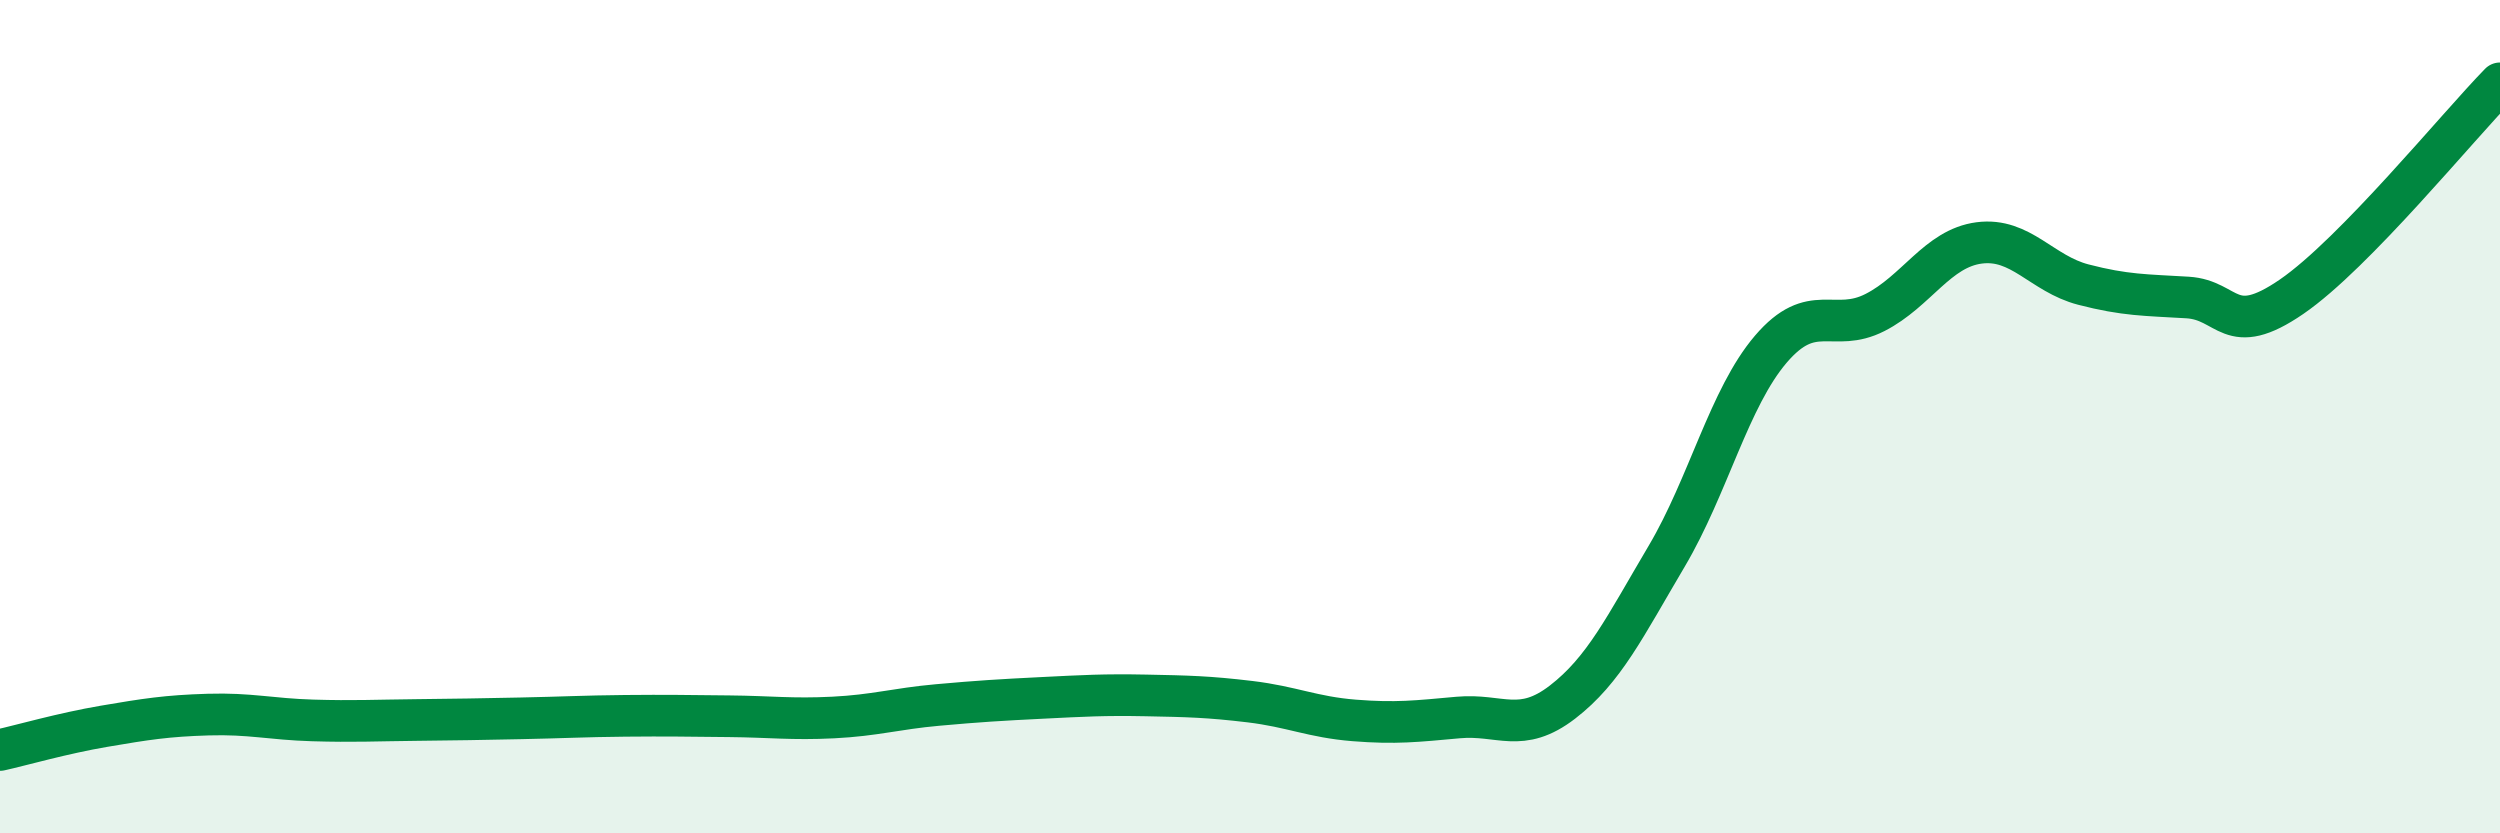 
    <svg width="60" height="20" viewBox="0 0 60 20" xmlns="http://www.w3.org/2000/svg">
      <path
        d="M 0,18 C 0.5,17.89 1.5,17.6 2.5,17.43 C 3.5,17.26 4,17.18 5,17.15 C 6,17.12 6.5,17.26 7.5,17.29 C 8.5,17.32 9,17.29 10,17.28 C 11,17.27 11.5,17.26 12.5,17.24 C 13.5,17.22 14,17.19 15,17.18 C 16,17.17 16.5,17.18 17.5,17.19 C 18.5,17.2 19,17.27 20,17.22 C 21,17.17 21.5,17.01 22.5,16.92 C 23.5,16.83 24,16.8 25,16.75 C 26,16.7 26.5,16.67 27.5,16.69 C 28.5,16.71 29,16.72 30,16.84 C 31,16.96 31.5,17.21 32.5,17.29 C 33.5,17.37 34,17.31 35,17.22 C 36,17.13 36.5,17.62 37.5,16.85 C 38.5,16.08 39,15.04 40,13.35 C 41,11.66 41.5,9.55 42.5,8.38 C 43.5,7.21 44,8.01 45,7.5 C 46,6.99 46.5,5.96 47.5,5.83 C 48.5,5.7 49,6.57 50,6.83 C 51,7.09 51.5,7.08 52.5,7.14 C 53.5,7.2 53.5,8.15 55,7.12 C 56.5,6.09 59,3.02 60,2L60 20L0 20Z"
        fill="#008740"
        opacity="0.1"
        stroke-linecap="round"
        stroke-linejoin="round"
      />
      <path
        d="M 0,18 C 0.5,17.89 1.5,17.6 2.5,17.43 C 3.5,17.26 4,17.18 5,17.15 C 6,17.12 6.5,17.26 7.5,17.29 C 8.5,17.32 9,17.29 10,17.28 C 11,17.27 11.5,17.26 12.5,17.24 C 13.5,17.22 14,17.19 15,17.18 C 16,17.17 16.5,17.18 17.5,17.19 C 18.5,17.2 19,17.27 20,17.22 C 21,17.17 21.5,17.01 22.5,16.92 C 23.5,16.83 24,16.8 25,16.75 C 26,16.7 26.5,16.67 27.5,16.69 C 28.5,16.71 29,16.72 30,16.84 C 31,16.96 31.5,17.21 32.5,17.29 C 33.5,17.37 34,17.31 35,17.22 C 36,17.13 36.5,17.62 37.5,16.85 C 38.5,16.08 39,15.04 40,13.35 C 41,11.66 41.5,9.55 42.5,8.38 C 43.5,7.21 44,8.01 45,7.5 C 46,6.99 46.5,5.96 47.5,5.83 C 48.5,5.7 49,6.57 50,6.83 C 51,7.09 51.5,7.08 52.5,7.14 C 53.5,7.2 53.5,8.15 55,7.12 C 56.5,6.09 59,3.02 60,2"
        stroke="#008740"
        stroke-width="1"
        fill="none"
        stroke-linecap="round"
        stroke-linejoin="round"
      />
    </svg>
  
